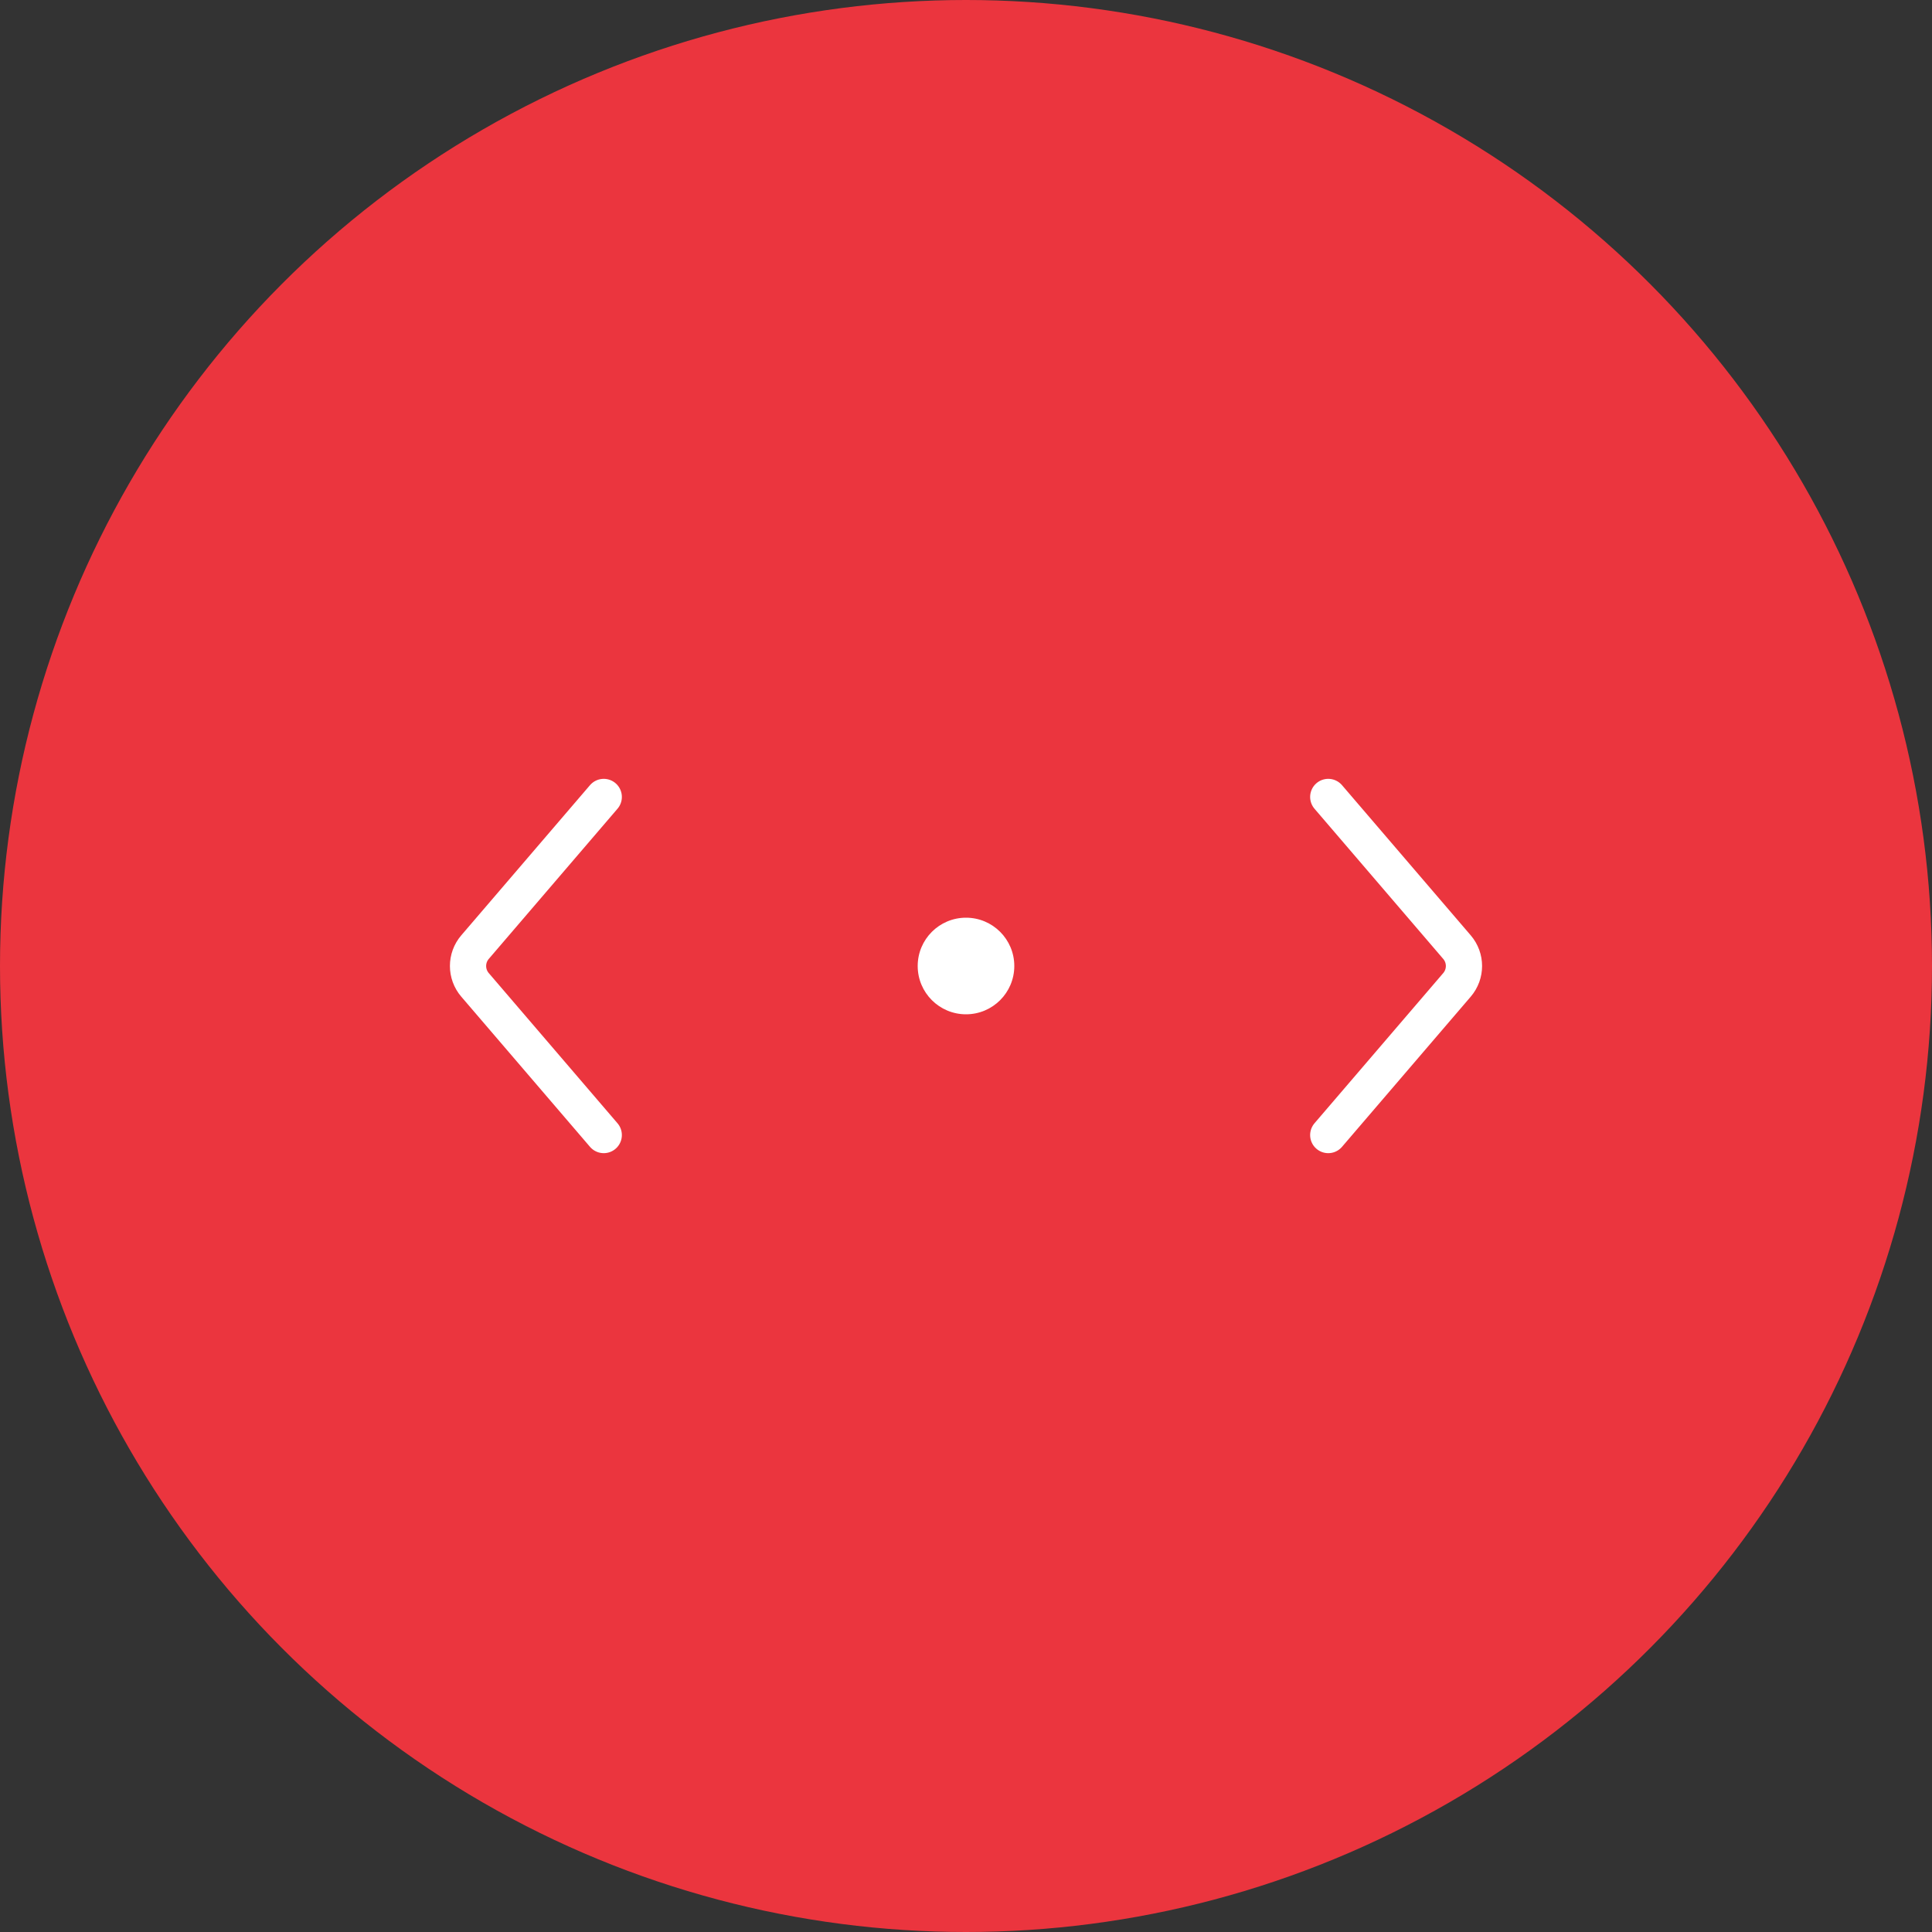<?xml version="1.0" encoding="UTF-8"?> <svg xmlns="http://www.w3.org/2000/svg" width="80" height="80" viewBox="0 0 80 80" fill="none"><rect x="0" y="0" width="80" height="80" fill="#333333" stroke="none"/> <circle cx="40" cy="40" r="40" fill="#EB353E"></circle> <circle cx="40" cy="40" r="2" fill="white"></circle> <path d="M55 47L60.331 40.781C60.716 40.332 60.716 39.668 60.331 39.219L55 33" stroke="white" stroke-width="1.5" stroke-linecap="round"></path> <path d="M25 33L19.669 39.219C19.284 39.668 19.284 40.332 19.669 40.781L25 47" stroke="white" stroke-width="1.5" stroke-linecap="round"></path> </svg> 